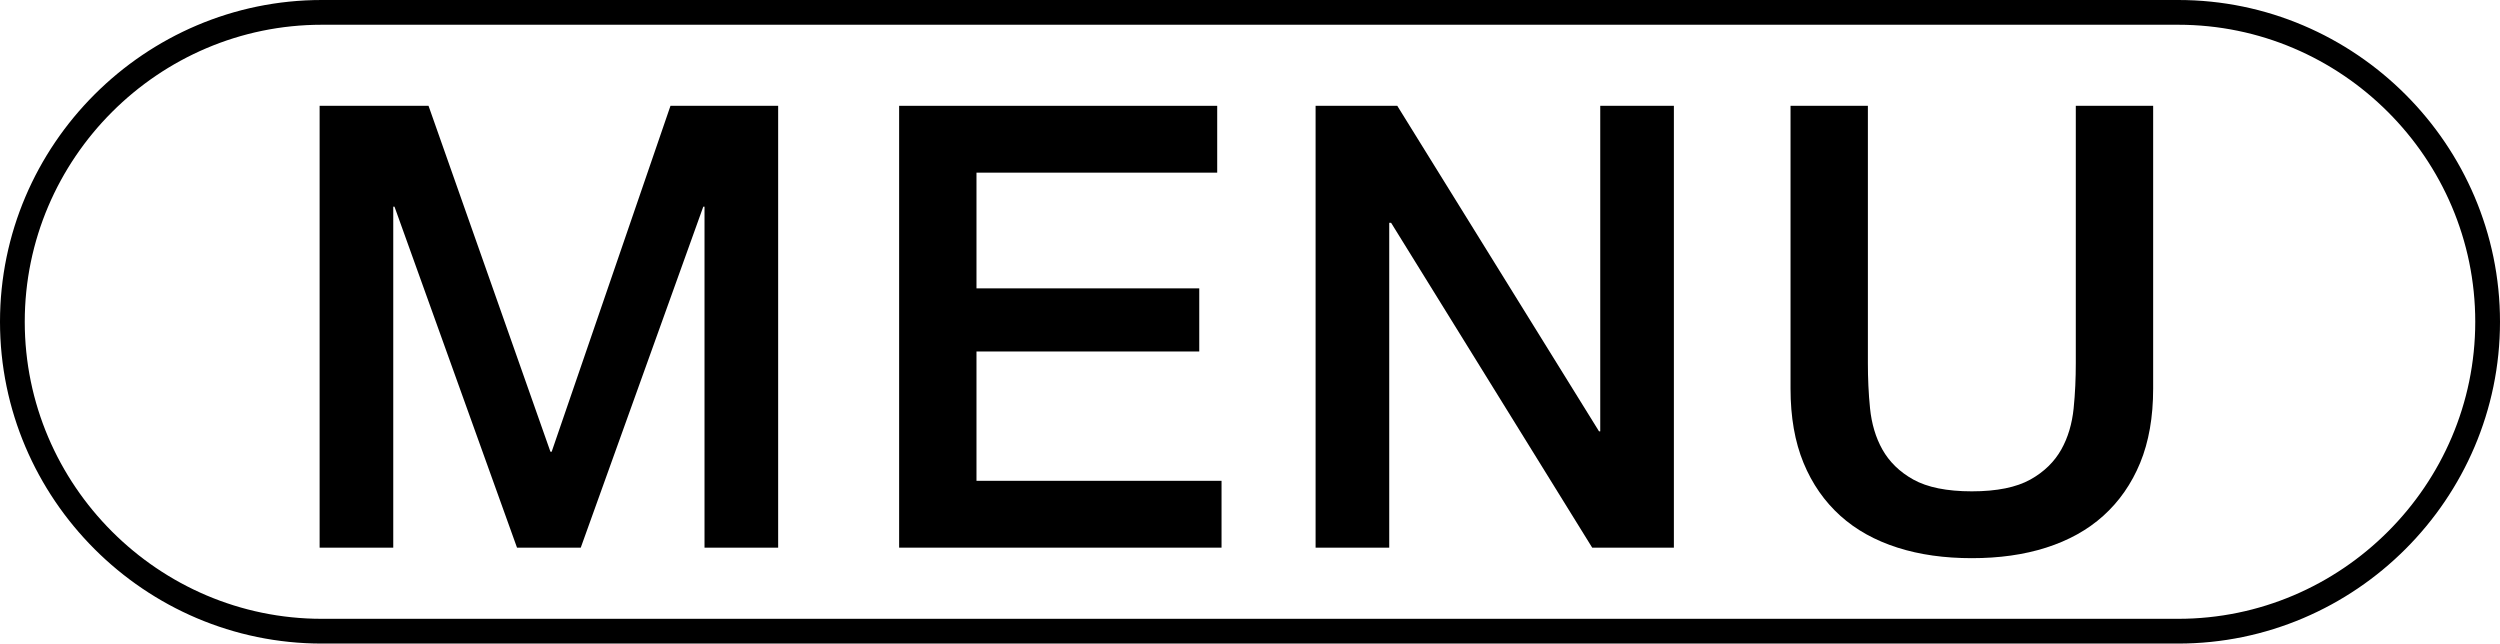 <?xml version="1.0" encoding="UTF-8"?>
<svg id="_レイヤー_2" data-name="レイヤー 2" xmlns="http://www.w3.org/2000/svg" viewBox="0 0 80.8 20.8">
  <defs>
    <style>
      .cls-1 {
        fill: none;
        stroke: #000;
        stroke-miterlimit: 10;
        stroke-width: .8px;
      }

      .cls-2 {
        stroke-width: 0px;
      }
    </style>
  </defs>
  <g id="_レイヤー_1-2" data-name="レイヤー 1">
    <g>
      <g>
        <path class="cls-2" d="m10.33,3.42h3.52l3.94,11.18h.04l3.84-11.18h3.48v14.28h-2.38V6.68h-.04l-3.96,11.02h-2.06l-3.96-11.02h-.04v11.02h-2.38V3.42Z"/>
        <path class="cls-2" d="m29.06,3.42h10.28v2.16h-7.78v3.74h7.2v2.04h-7.2v4.18h7.92v2.16h-10.42V3.42Z"/>
        <path class="cls-2" d="m42.52,3.42h2.64l6.52,10.52h.04V3.42h2.38v14.28h-2.64l-6.5-10.5h-.06v10.5h-2.38V3.42Z"/>
        <path class="cls-2" d="m57.87,3.42h2.5v8.32c0,.48.02.97.07,1.46.05.49.18.94.4,1.33.22.39.55.72,1,.97.45.25,1.08.38,1.89.38s1.44-.13,1.89-.38c.45-.25.78-.58,1-.97.22-.39.35-.84.4-1.33.05-.49.07-.98.07-1.46V3.42h2.5v9.14c0,.92-.14,1.72-.42,2.4-.28.68-.68,1.25-1.19,1.71-.51.46-1.13.8-1.85,1.03-.72.23-1.52.34-2.4.34s-1.68-.11-2.4-.34c-.72-.23-1.34-.57-1.85-1.03-.51-.46-.91-1.03-1.19-1.71-.28-.68-.42-1.48-.42-2.4V3.42Z"/>
      </g>
      <path class="cls-1" d="m80.4,10.4c0,5.5-4.5,10-10,10H10.4C4.9,20.4.4,15.9.4,10.4H.4C.4,4.9,4.9.4,10.4.4h60c5.5,0,10,4.5,10,10h0Z"/>
    </g>
  </g>
</svg>